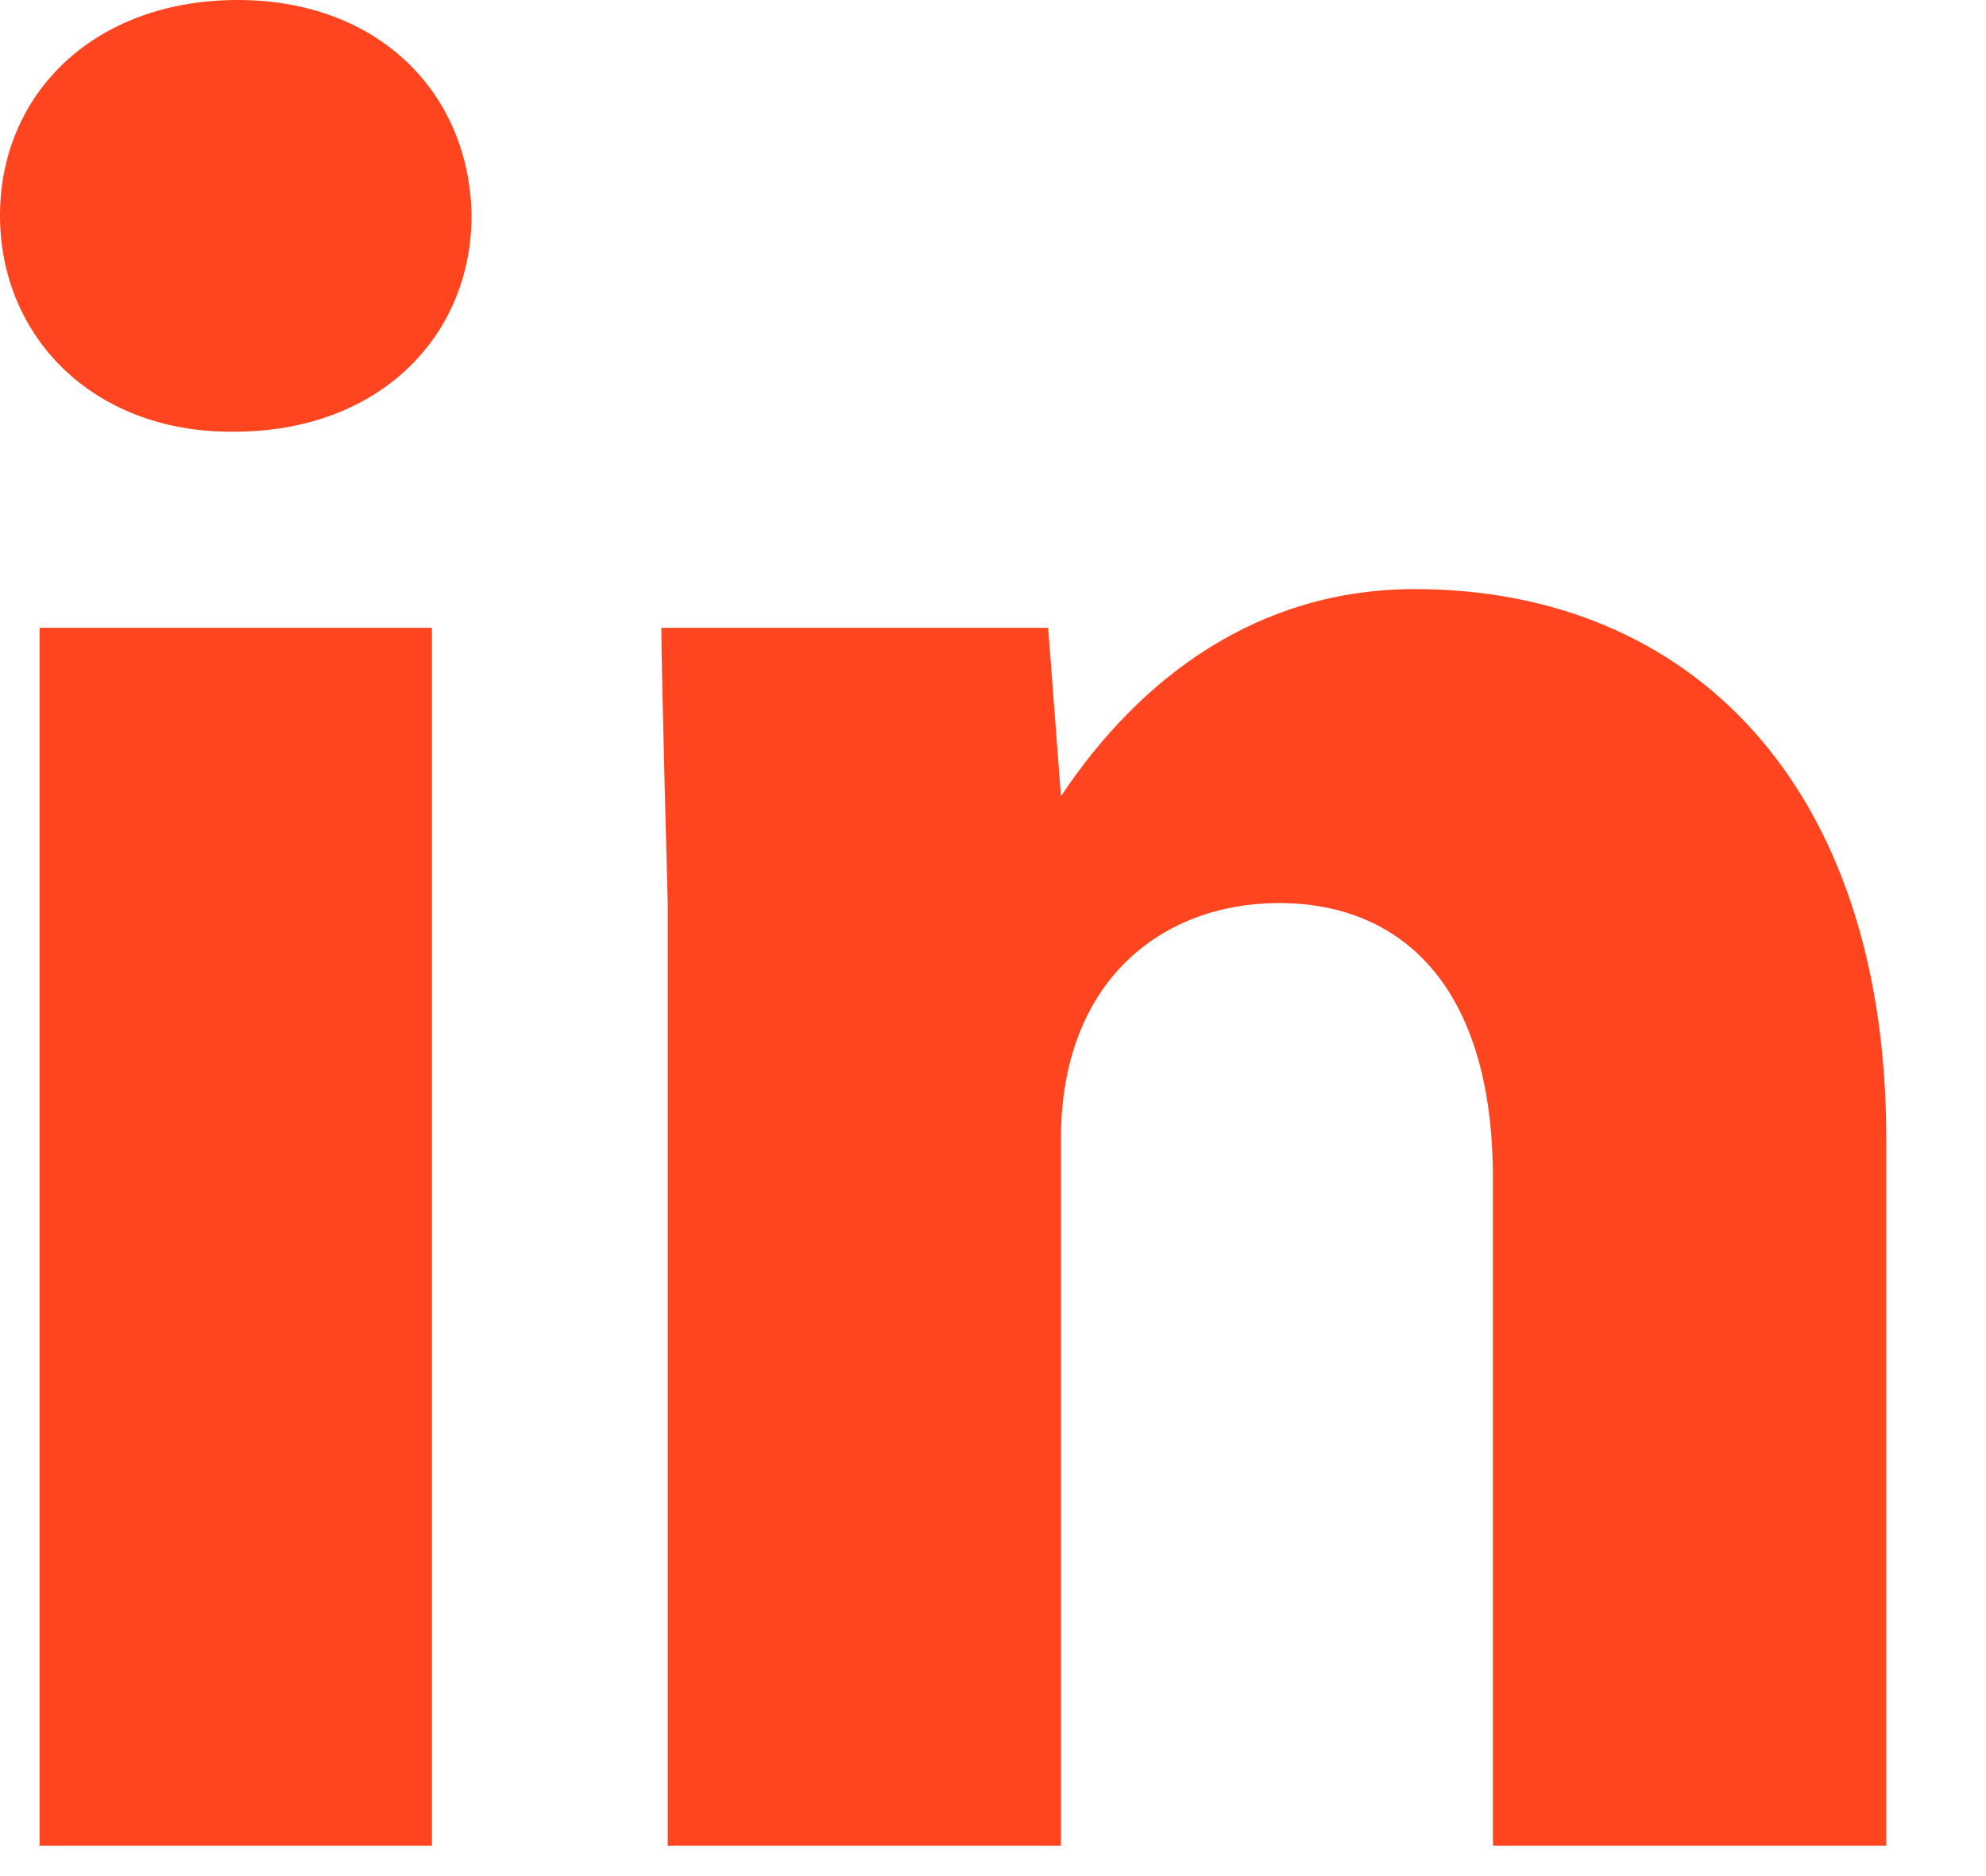 <svg width="18" height="17" viewBox="0 0 18 17" fill="none" xmlns="http://www.w3.org/2000/svg">
<path d="M0.359 5.689V16.724H3.915V5.689H0.359ZM9.616 16.724H6.052V8.183C6.052 8.183 5.994 6.064 5.994 5.689H9.5L9.616 7.215C10.326 6.147 11.394 5.338 12.822 5.338C15.318 5.338 17.096 7.115 17.096 10.318V16.724H13.531V10.677C13.531 8.892 12.663 8.183 11.595 8.183C10.526 8.183 9.616 8.892 9.616 10.318V16.724ZM2.12 3.912C3.439 3.912 4.274 3.045 4.274 1.952C4.257 0.851 3.439 0 2.154 0C0.851 0 0 0.851 0 1.952C0 3.045 0.835 3.912 2.095 3.912H2.12Z" fill="#FF451F"/>
</svg>
